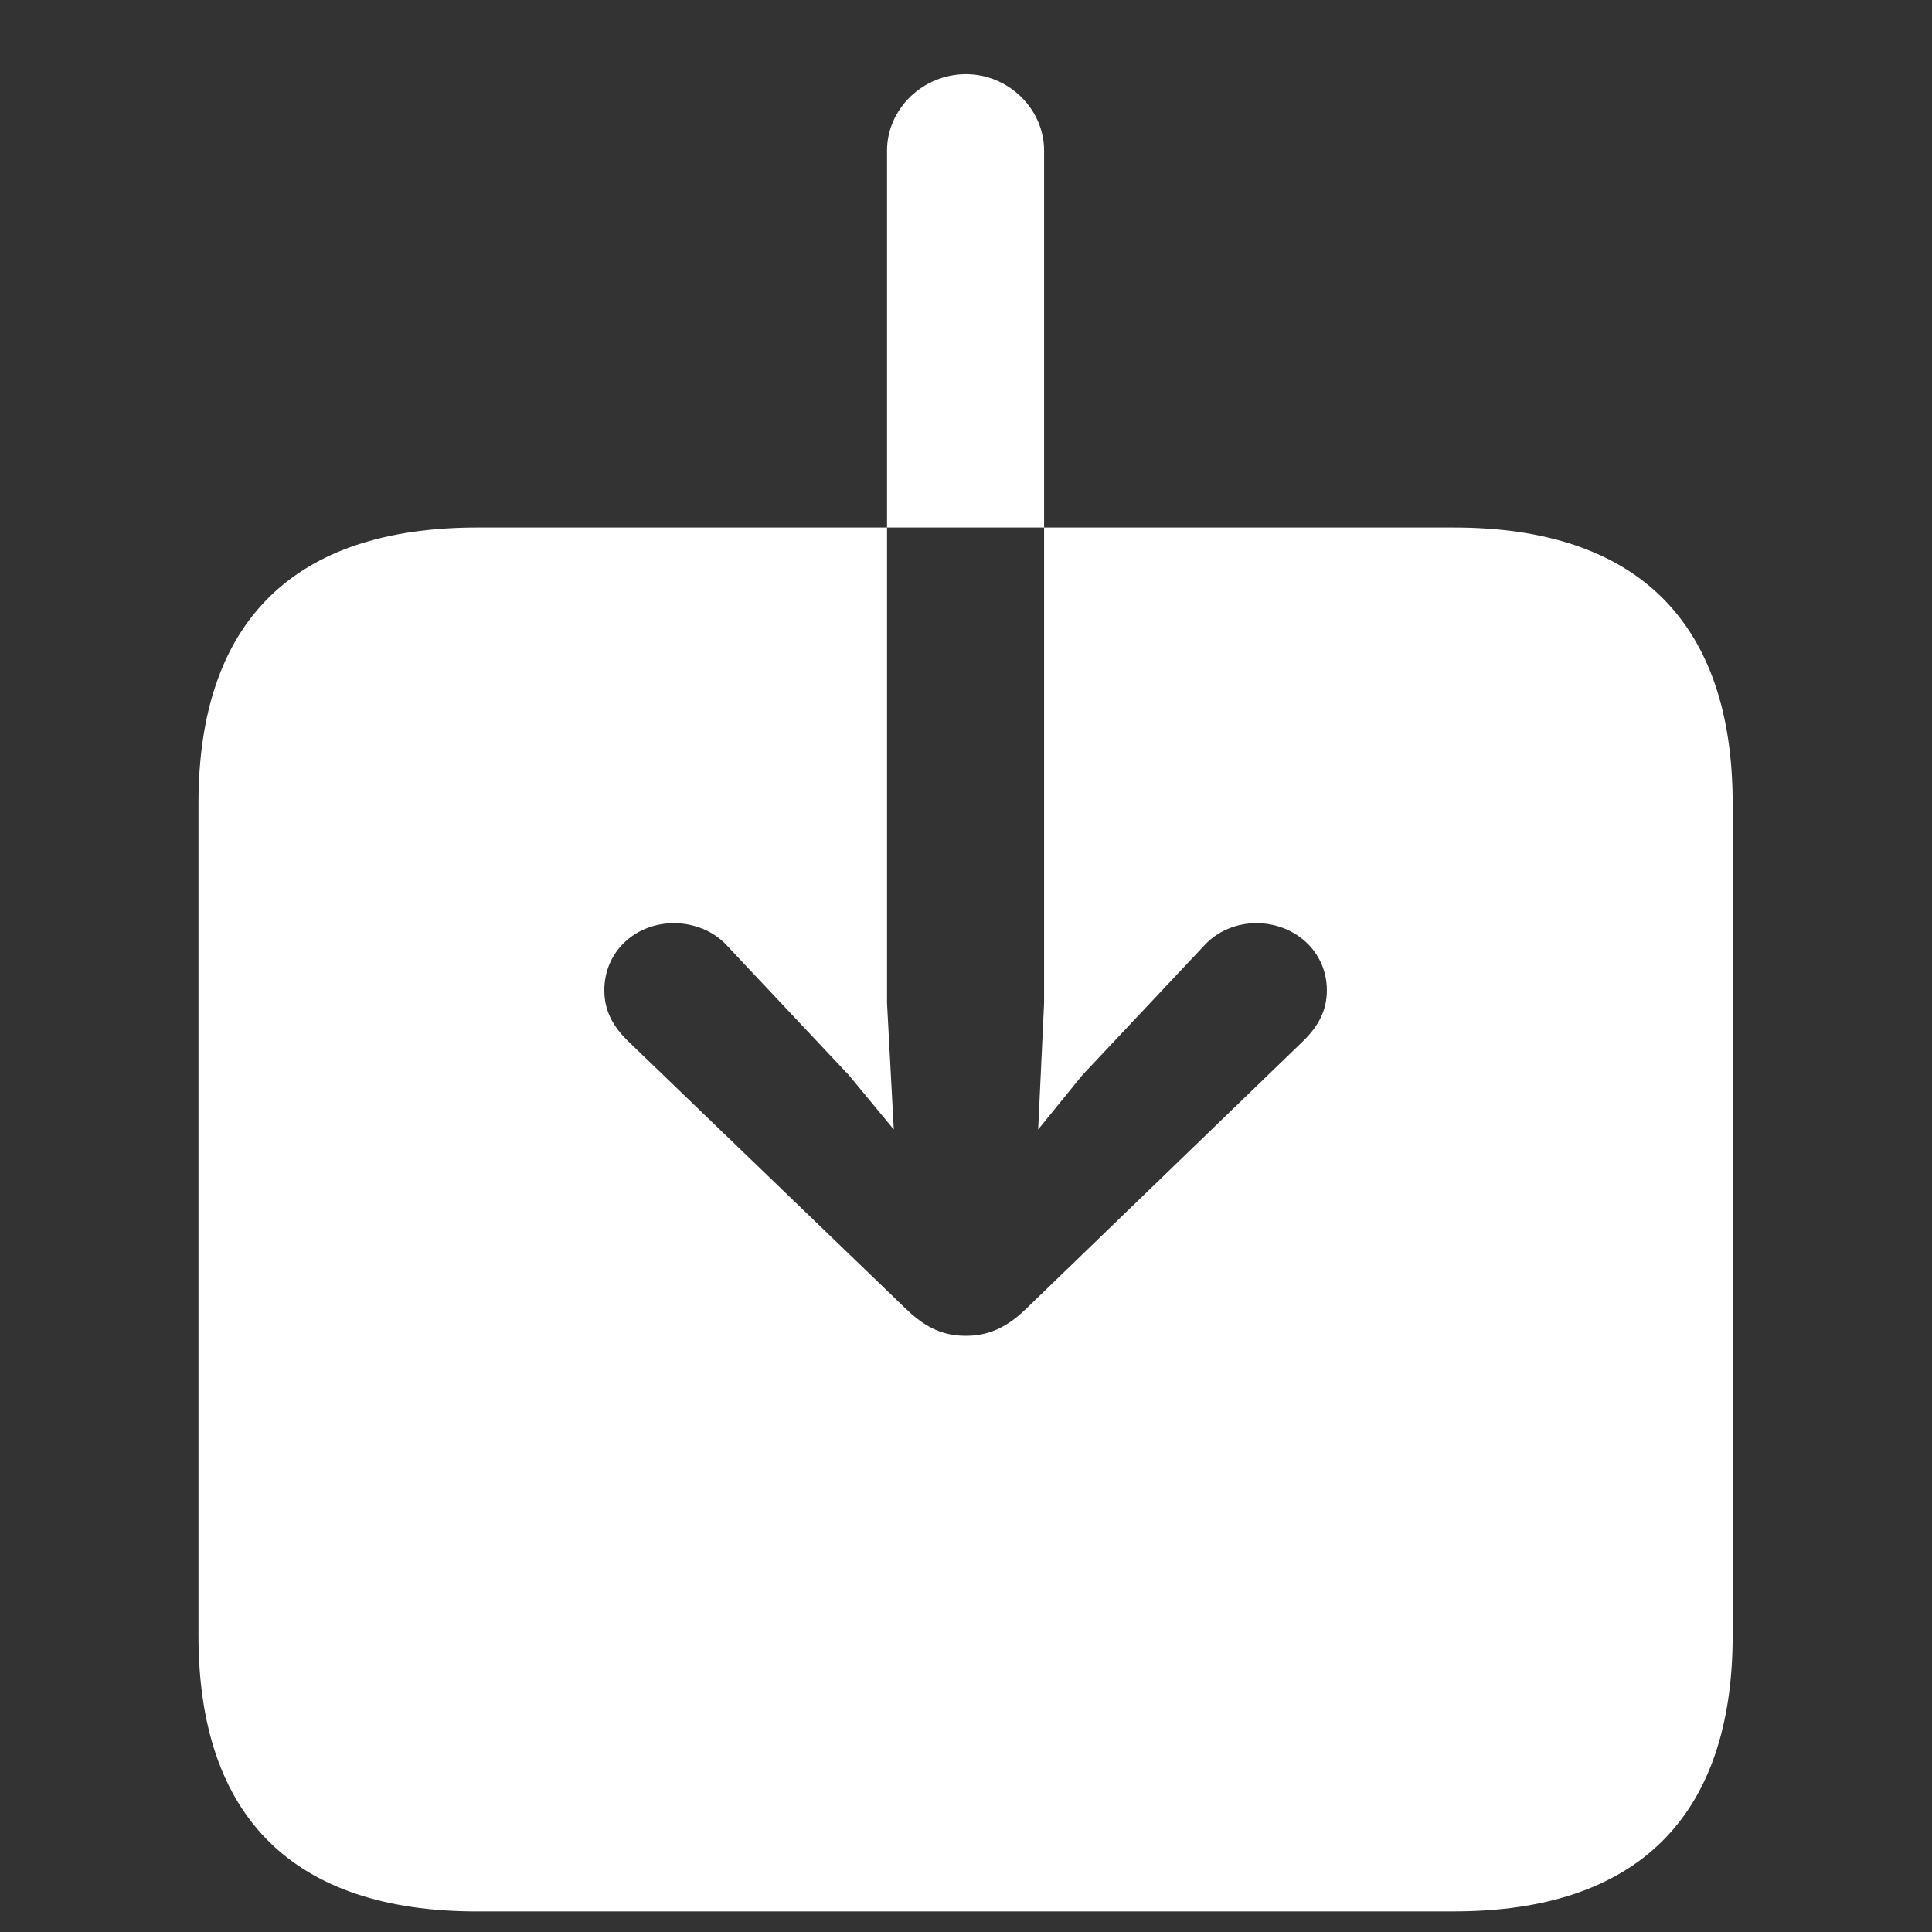 <svg xmlns="http://www.w3.org/2000/svg" width="40" height="40" fill="none"><rect width="100%" height="100%" fill="#333333" stroke="none"/><g clip-path="url(#a)"><path fill="#fff" d="M9.875 39.574c-3.797 0-5.766-1.951-5.766-5.713V16.635c0-3.762 1.97-5.713 5.766-5.713h8.49v9.844l.14 2.619-.93-1.125-2.514-2.672c-.282-.317-.704-.475-1.108-.475-.79 0-1.441.58-1.441 1.389 0 .422.175.738.474 1.037l5.784 5.572c.421.405.79.545 1.23.545.422 0 .809-.14 1.23-.545l5.766-5.572c.299-.299.475-.615.475-1.037 0-.809-.668-1.389-1.46-1.389-.404 0-.808.159-1.09.475l-2.513 2.672-.914 1.125.123-2.62v-9.843h-3.252V3.117c0-.861.739-1.582 1.635-1.582.879 0 1.617.72 1.617 1.582v7.805h8.49c3.797 0 5.766 1.969 5.766 5.713V33.86c0 3.745-1.969 5.713-5.766 5.713H9.875Z"/></g><defs><clipPath id="a"><path fill="#fff" d="M0 0h40v40H0z"/></clipPath></defs></svg>